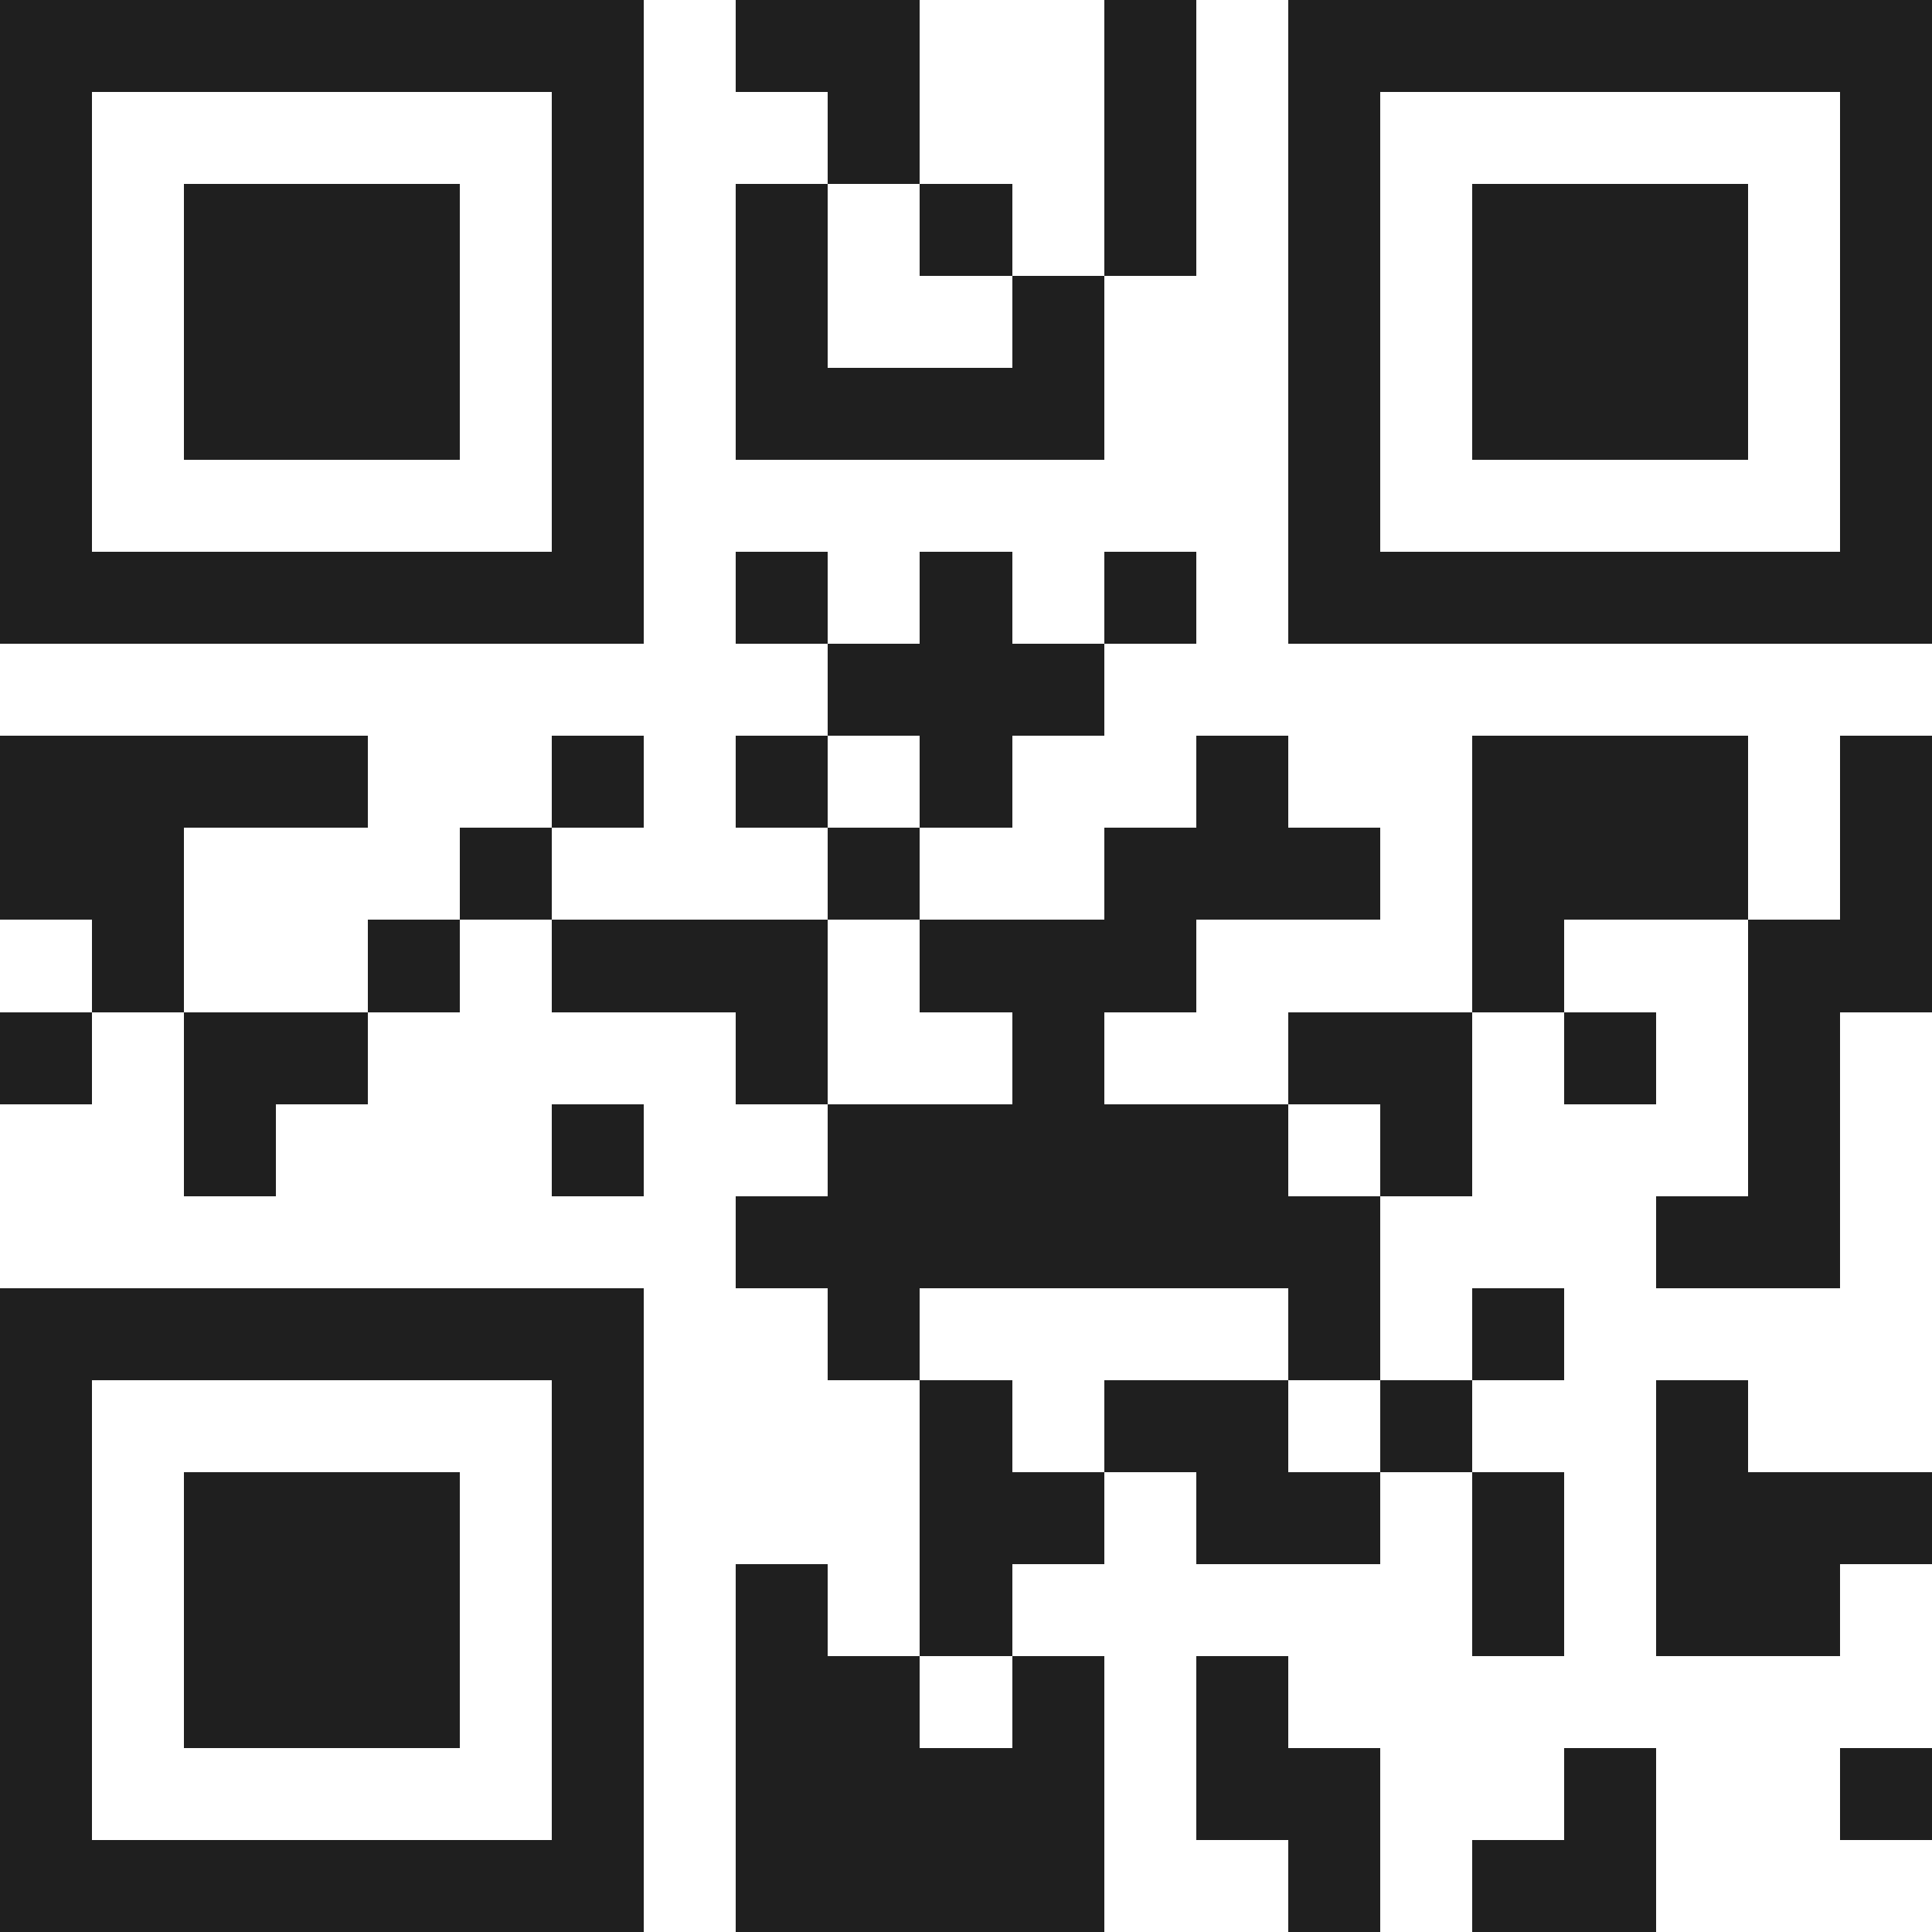 <svg xmlns="http://www.w3.org/2000/svg" viewBox="0 0 21 21" shape-rendering="crispEdges"><path fill="#ffffff" d="M0 0h21v21H0z"/><path stroke="#1f1f1f" d="M0 0.5h7m1 0h2m2 0h1m1 0h7M0 1.5h1m5 0h1m2 0h1m2 0h1m1 0h1m5 0h1M0 2.5h1m1 0h3m1 0h1m1 0h1m1 0h1m1 0h1m1 0h1m1 0h3m1 0h1M0 3.5h1m1 0h3m1 0h1m1 0h1m2 0h1m2 0h1m1 0h3m1 0h1M0 4.5h1m1 0h3m1 0h1m1 0h4m2 0h1m1 0h3m1 0h1M0 5.5h1m5 0h1m7 0h1m5 0h1M0 6.5h7m1 0h1m1 0h1m1 0h1m1 0h7M9 7.5h3M0 8.5h4m2 0h1m1 0h1m1 0h1m2 0h1m2 0h3m1 0h1M0 9.5h2m3 0h1m3 0h1m2 0h3m1 0h3m1 0h1M1 10.5h1m2 0h1m1 0h3m1 0h3m3 0h1m2 0h2M0 11.5h1m1 0h2m4 0h1m2 0h1m2 0h2m1 0h1m1 0h1M2 12.5h1m3 0h1m2 0h5m1 0h1m3 0h1M8 13.5h7m3 0h2M0 14.5h7m2 0h1m4 0h1m1 0h1M0 15.5h1m5 0h1m3 0h1m1 0h2m1 0h1m2 0h1M0 16.5h1m1 0h3m1 0h1m3 0h2m1 0h2m1 0h1m1 0h3M0 17.5h1m1 0h3m1 0h1m1 0h1m1 0h1m5 0h1m1 0h2M0 18.5h1m1 0h3m1 0h1m1 0h2m1 0h1m1 0h1M0 19.5h1m5 0h1m1 0h4m1 0h2m2 0h1m2 0h1M0 20.5h7m1 0h4m2 0h1m1 0h2"/></svg>
